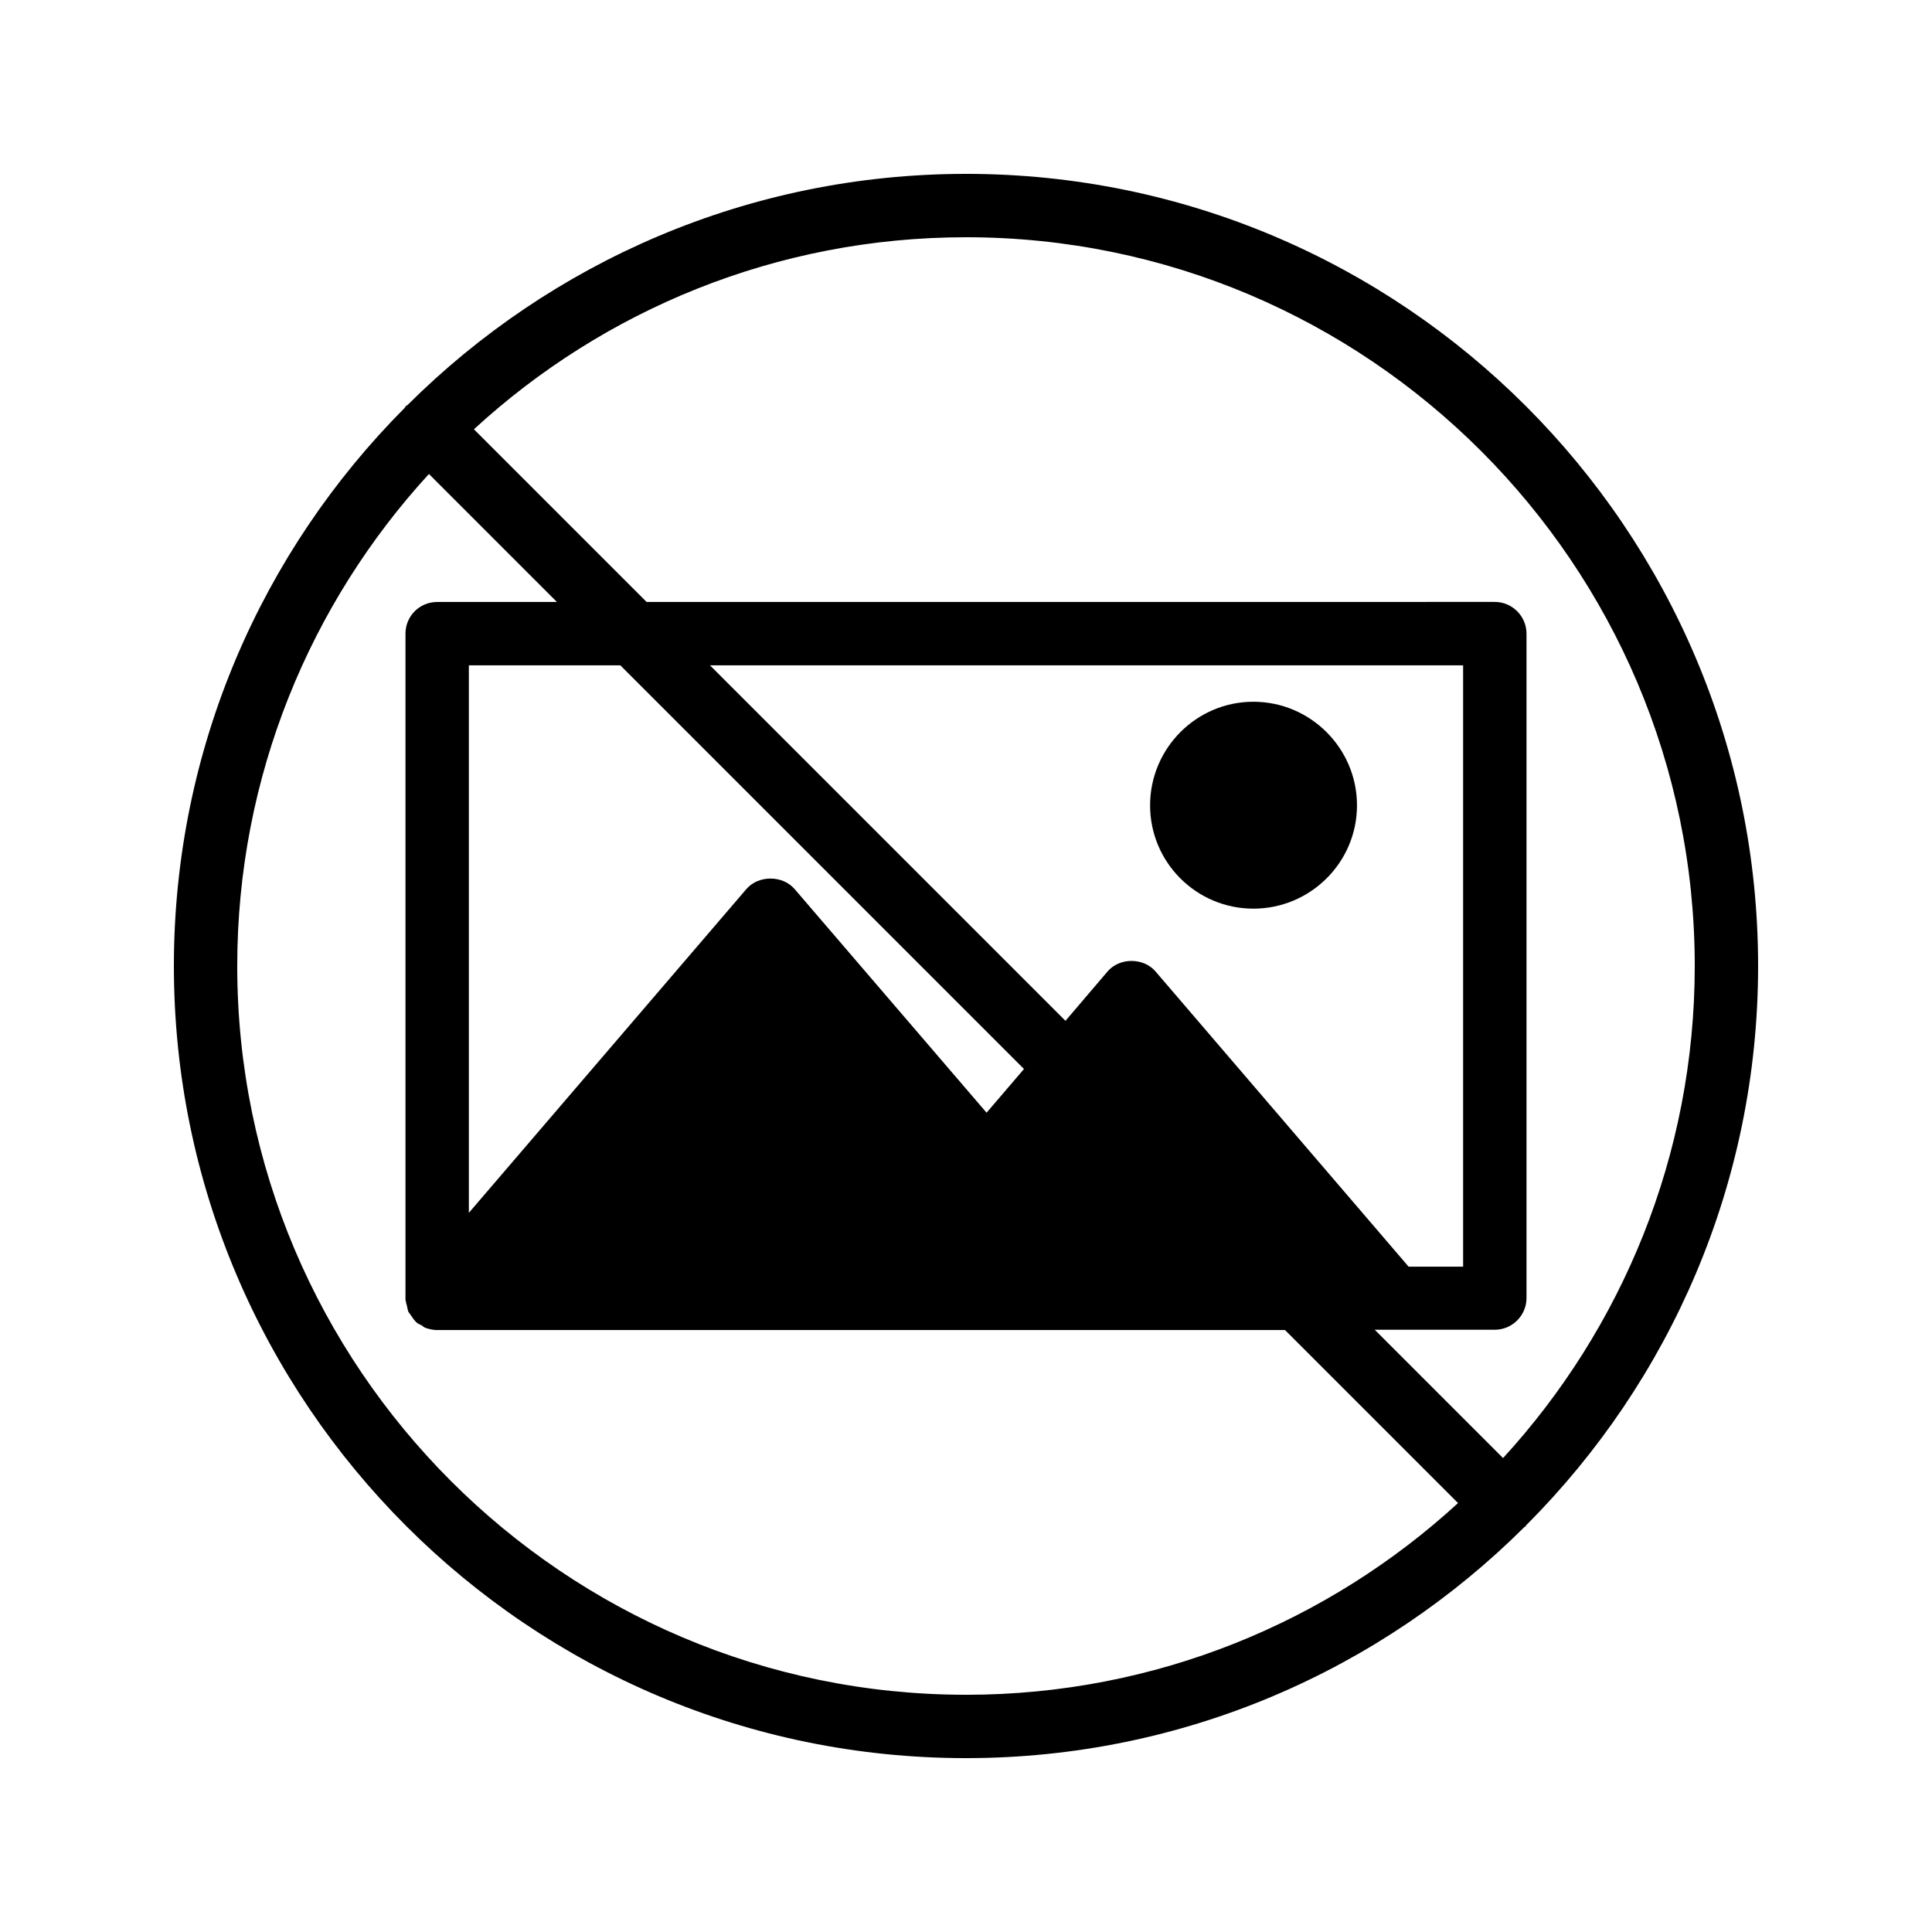 <?xml version="1.0" encoding="UTF-8"?>
<!-- Uploaded to: ICON Repo, www.iconrepo.com, Generator: ICON Repo Mixer Tools -->
<svg fill="#000000" width="800px" height="800px" version="1.1" viewBox="144 144 512 512" xmlns="http://www.w3.org/2000/svg">
 <g>
  <path d="m476.16 329.97c-15.113 0-27.375 12.344-27.375 27.457s12.258 27.375 27.375 27.375c15.113 0 27.457-12.258 27.457-27.375 0.004-15.113-12.34-27.457-27.457-27.457z"/>
  <path d="m400 190.08c-57.688 0-110 23.426-147.95 61.211-0.168 0.168-0.336 0.168-0.504 0.336s-0.168 0.336-0.336 0.504c-37.703 37.871-61.129 90.184-61.129 147.87 0 115.79 94.129 209.92 209.92 209.92 57.688 0 110-23.426 147.95-61.211 0.168-0.082 0.336-0.168 0.418-0.336 0.082-0.168 0.168-0.336 0.336-0.418 37.785-37.961 61.211-90.273 61.211-147.96 0-115.79-94.129-209.92-209.92-209.92zm0 403.05c-106.47 0-193.13-86.656-193.13-193.12 0-50.215 19.312-96.059 50.801-130.4l33.922 33.922h-31.738c-4.703 0-8.398 3.777-8.398 8.398v176.5c0.082 0.586 0.25 1.176 0.418 1.762 0.082 0.418 0.168 0.922 0.336 1.426 0.25 0.418 0.586 0.754 0.84 1.176 0.336 0.504 0.672 1.008 1.09 1.426l0.25 0.25c0.336 0.336 0.84 0.504 1.344 0.754 0.336 0.25 0.586 0.504 1.008 0.672 1.008 0.336 2.016 0.586 3.106 0.586h224.7l45.848 45.848c-34.336 31.496-80.184 50.809-130.39 50.809zm37.531-191.7-11.168 13.098-94.211-94.211h199.59v159.37h-14.441l-67.09-78.258c-3.195-3.695-9.492-3.695-12.684 0zm-22.168 25.863-9.91 11.586-50.883-59.281c-3.191-3.695-9.574-3.695-12.762 0l-73.555 85.816v-145.1h40.137zm126.96 103.11-34.008-34.008h4.953 0.168 26.703c4.617 0 8.398-3.777 8.398-8.398v-176.08c0-4.617-3.777-8.398-8.398-8.398l-224.78 0.004-45.762-45.762c34.34-31.574 80.188-50.887 130.4-50.887 106.47 0 193.13 86.656 193.13 193.13-0.004 50.211-19.316 96.059-50.805 130.4z"/>
 </g>
</svg>